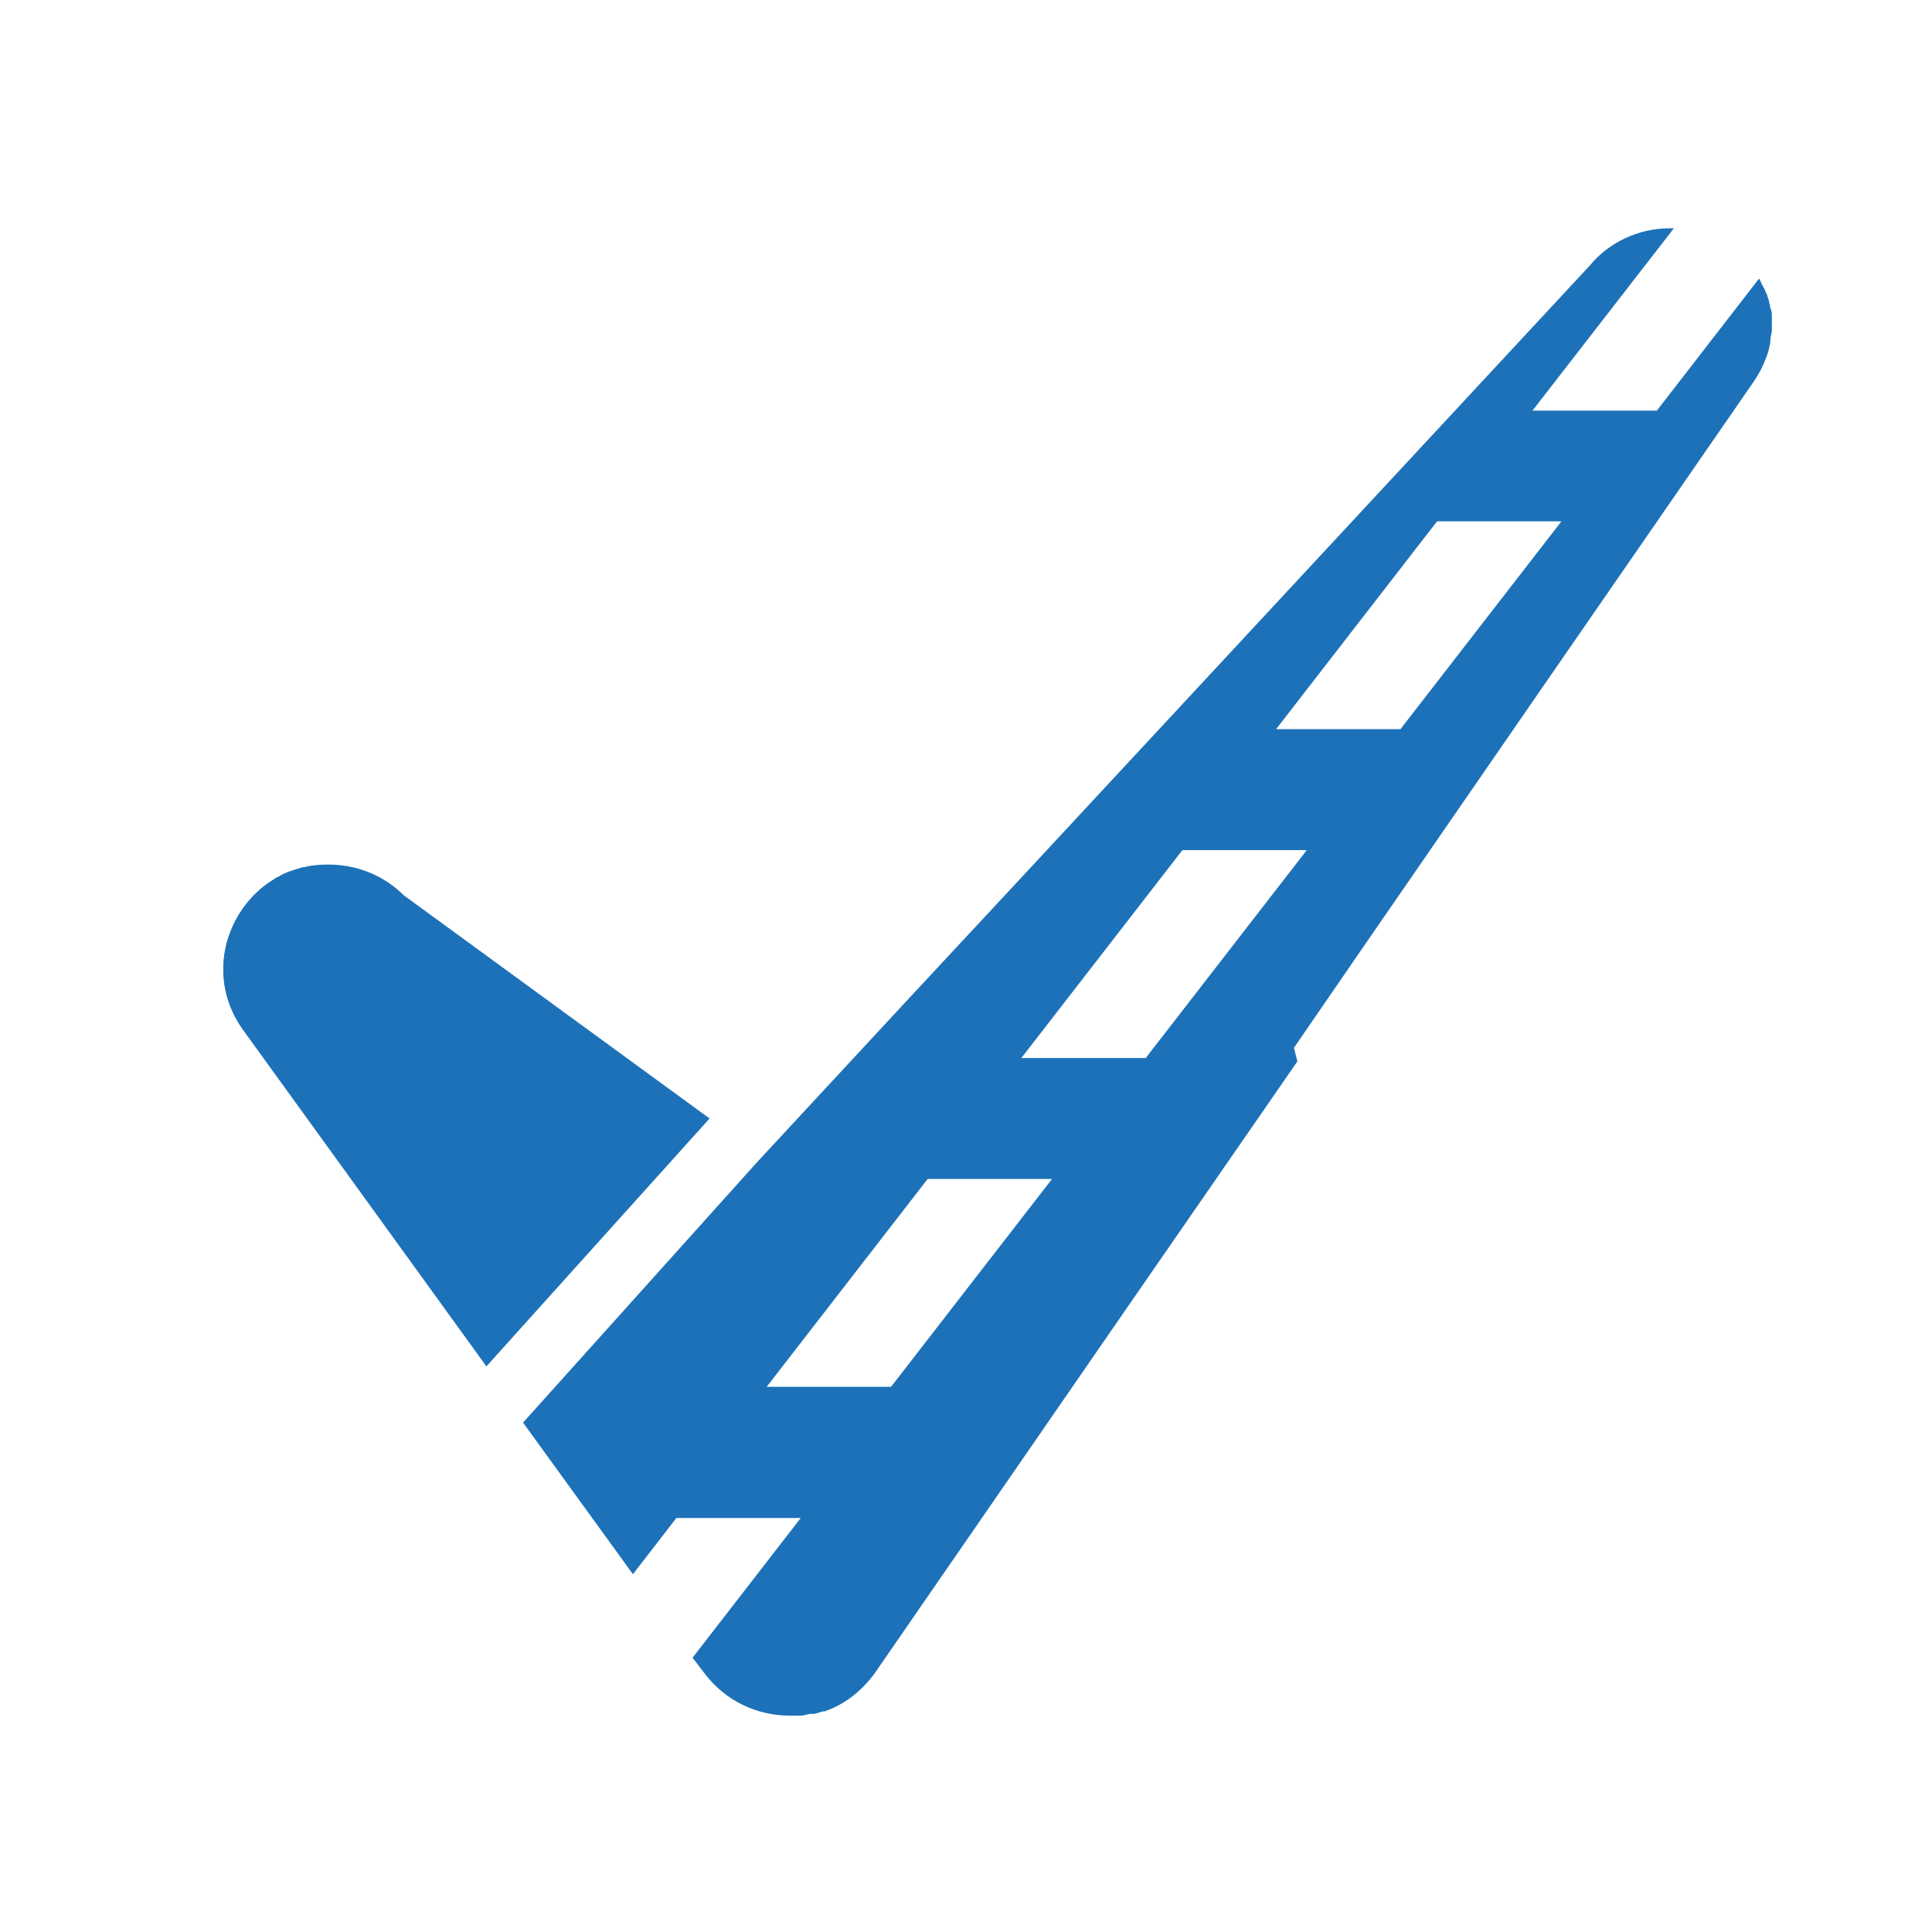 <?xml version="1.0" encoding="UTF-8"?>
<svg xmlns="http://www.w3.org/2000/svg" id="Ebene_1" version="1.1" viewBox="0 0 226.8 226.8">
  <defs>
    <style>
      .st0 {
        fill: #1d71b8;
      }
    </style>
  </defs>
  <path class="st0" d="M28.6,121l28.5,39.4h0s-28.5-39.4-28.5-39.4c-6-8.2,0-19.7,10.2-19.4h0s0,0,0,0c-.4,0-.8,0-1.1,0-.3,0-.6,0-.8,0-.3,0-.6.1-1,.2-.3,0-.5,0-.8.2-.3,0-.6.2-1,.3-.2,0-.4.1-.6.2-.3.1-.6.3-.9.5-.2,0-.4.2-.5.3-.3.2-.6.4-.9.6-.1.1-.3.2-.4.3-.3.2-.6.5-.8.8-.1.1-.2.2-.3.3-.3.3-.5.6-.8,1,0,.1-.2.2-.2.3-.3.4-.5.7-.7,1.1,0,0-.1.2-.2.3-.2.4-.4.9-.6,1.3,0,0,0,.1,0,.2-.2.5-.3,1-.4,1.4,0,0,0,0,0,.1-.1.5-.2,1.1-.3,1.6,0,0,0,0,0,0-.2,2.7.4,5.6,2.3,8.2Z"></path>
  <path class="st0" d="M186.4,30l-66.5,71.6-13.4,14.4-17.8,19.2h0s17.8-19.2,17.8-19.2l13.4-14.4L186.4,30c2.3-2.8,5.8-4.4,9.4-4.4,0,0,0,0,0,0s0,0,0,0c-3.6,0-7.1,1.6-9.4,4.4Z"></path>
  <path class="st0" d="M151.9,123l7.7-11.2,20.7-30,25.5-36.9c.7-1,1.2-2,1.6-3.1,0,0,0,0,0,0,.2-.5.3-1,.4-1.5,0,0,0,0,0,0,0,0,0,0,0,0,0,0,0,0,0,0,0-.5.1-.9.2-1.4,0,0,0,0,0,0,0,0,0-.1,0-.2,0,0,0,0,0,0,0-.4,0-.8,0-1.2,0,0,0,0,0,0,0-.1,0-.2,0-.3,0,0,0,0,0,0,0-.4,0-.7-.2-1.1,0,0,0,0,0,0,0-.2,0-.3-.1-.5,0,0,0,0,0,0,0-.2-.1-.5-.2-.7,0,0,0,0,0,0,0-.3-.2-.5-.3-.8,0,0,0,0,0,0,0-.1-.1-.2-.2-.4,0,0,0,0,0,0-.2-.3-.3-.7-.5-1,0,0,0,0,0,0,0,0,0,0,0,0h0s-12,15.5-12,15.5h-14.6l16.6-21.4h0c-.2,0-.3,0-.5,0s0,0,0,0c-3.6,0-7.1,1.6-9.4,4.4l-66.5,71.6-13.4,14.4-17.8,19.2h0s0,0,0,0h0c0,0,0,0,0,0l-27.5,30.6,12.9,17.8,5.1-6.6h14.6l-12.7,16.4,1.3,1.7c2.5,3.4,6.3,5.1,10.1,5.1.2,0,.5,0,.7,0,.2,0,.4,0,.6,0,.3,0,.6-.1,1-.2.1,0,.3,0,.4,0,.4,0,.8-.2,1.2-.3,0,0,.1,0,.2,0,2.3-.8,4.3-2.3,5.9-4.5l29.2-42.3,20.4-29.5ZM168.7,61.2h14.6l-18.9,24.4h-14.6l18.9-24.4ZM138.8,99.8h14.6l-18.9,24.4h-14.6l18.9-24.4ZM90,162.8l18.9-24.4h14.6l-18.9,24.4h-14.6Z"></path>
  <path class="st0" d="M28.6,121l28.5,39.4,26.2-29.1h0s-35.9-26.2-35.9-26.2c-2.2-2.2-5.2-3.5-8.4-3.6h-.2s0,0,0,0c-10.1-.3-16.2,11.2-10.2,19.4Z"></path>
</svg>
